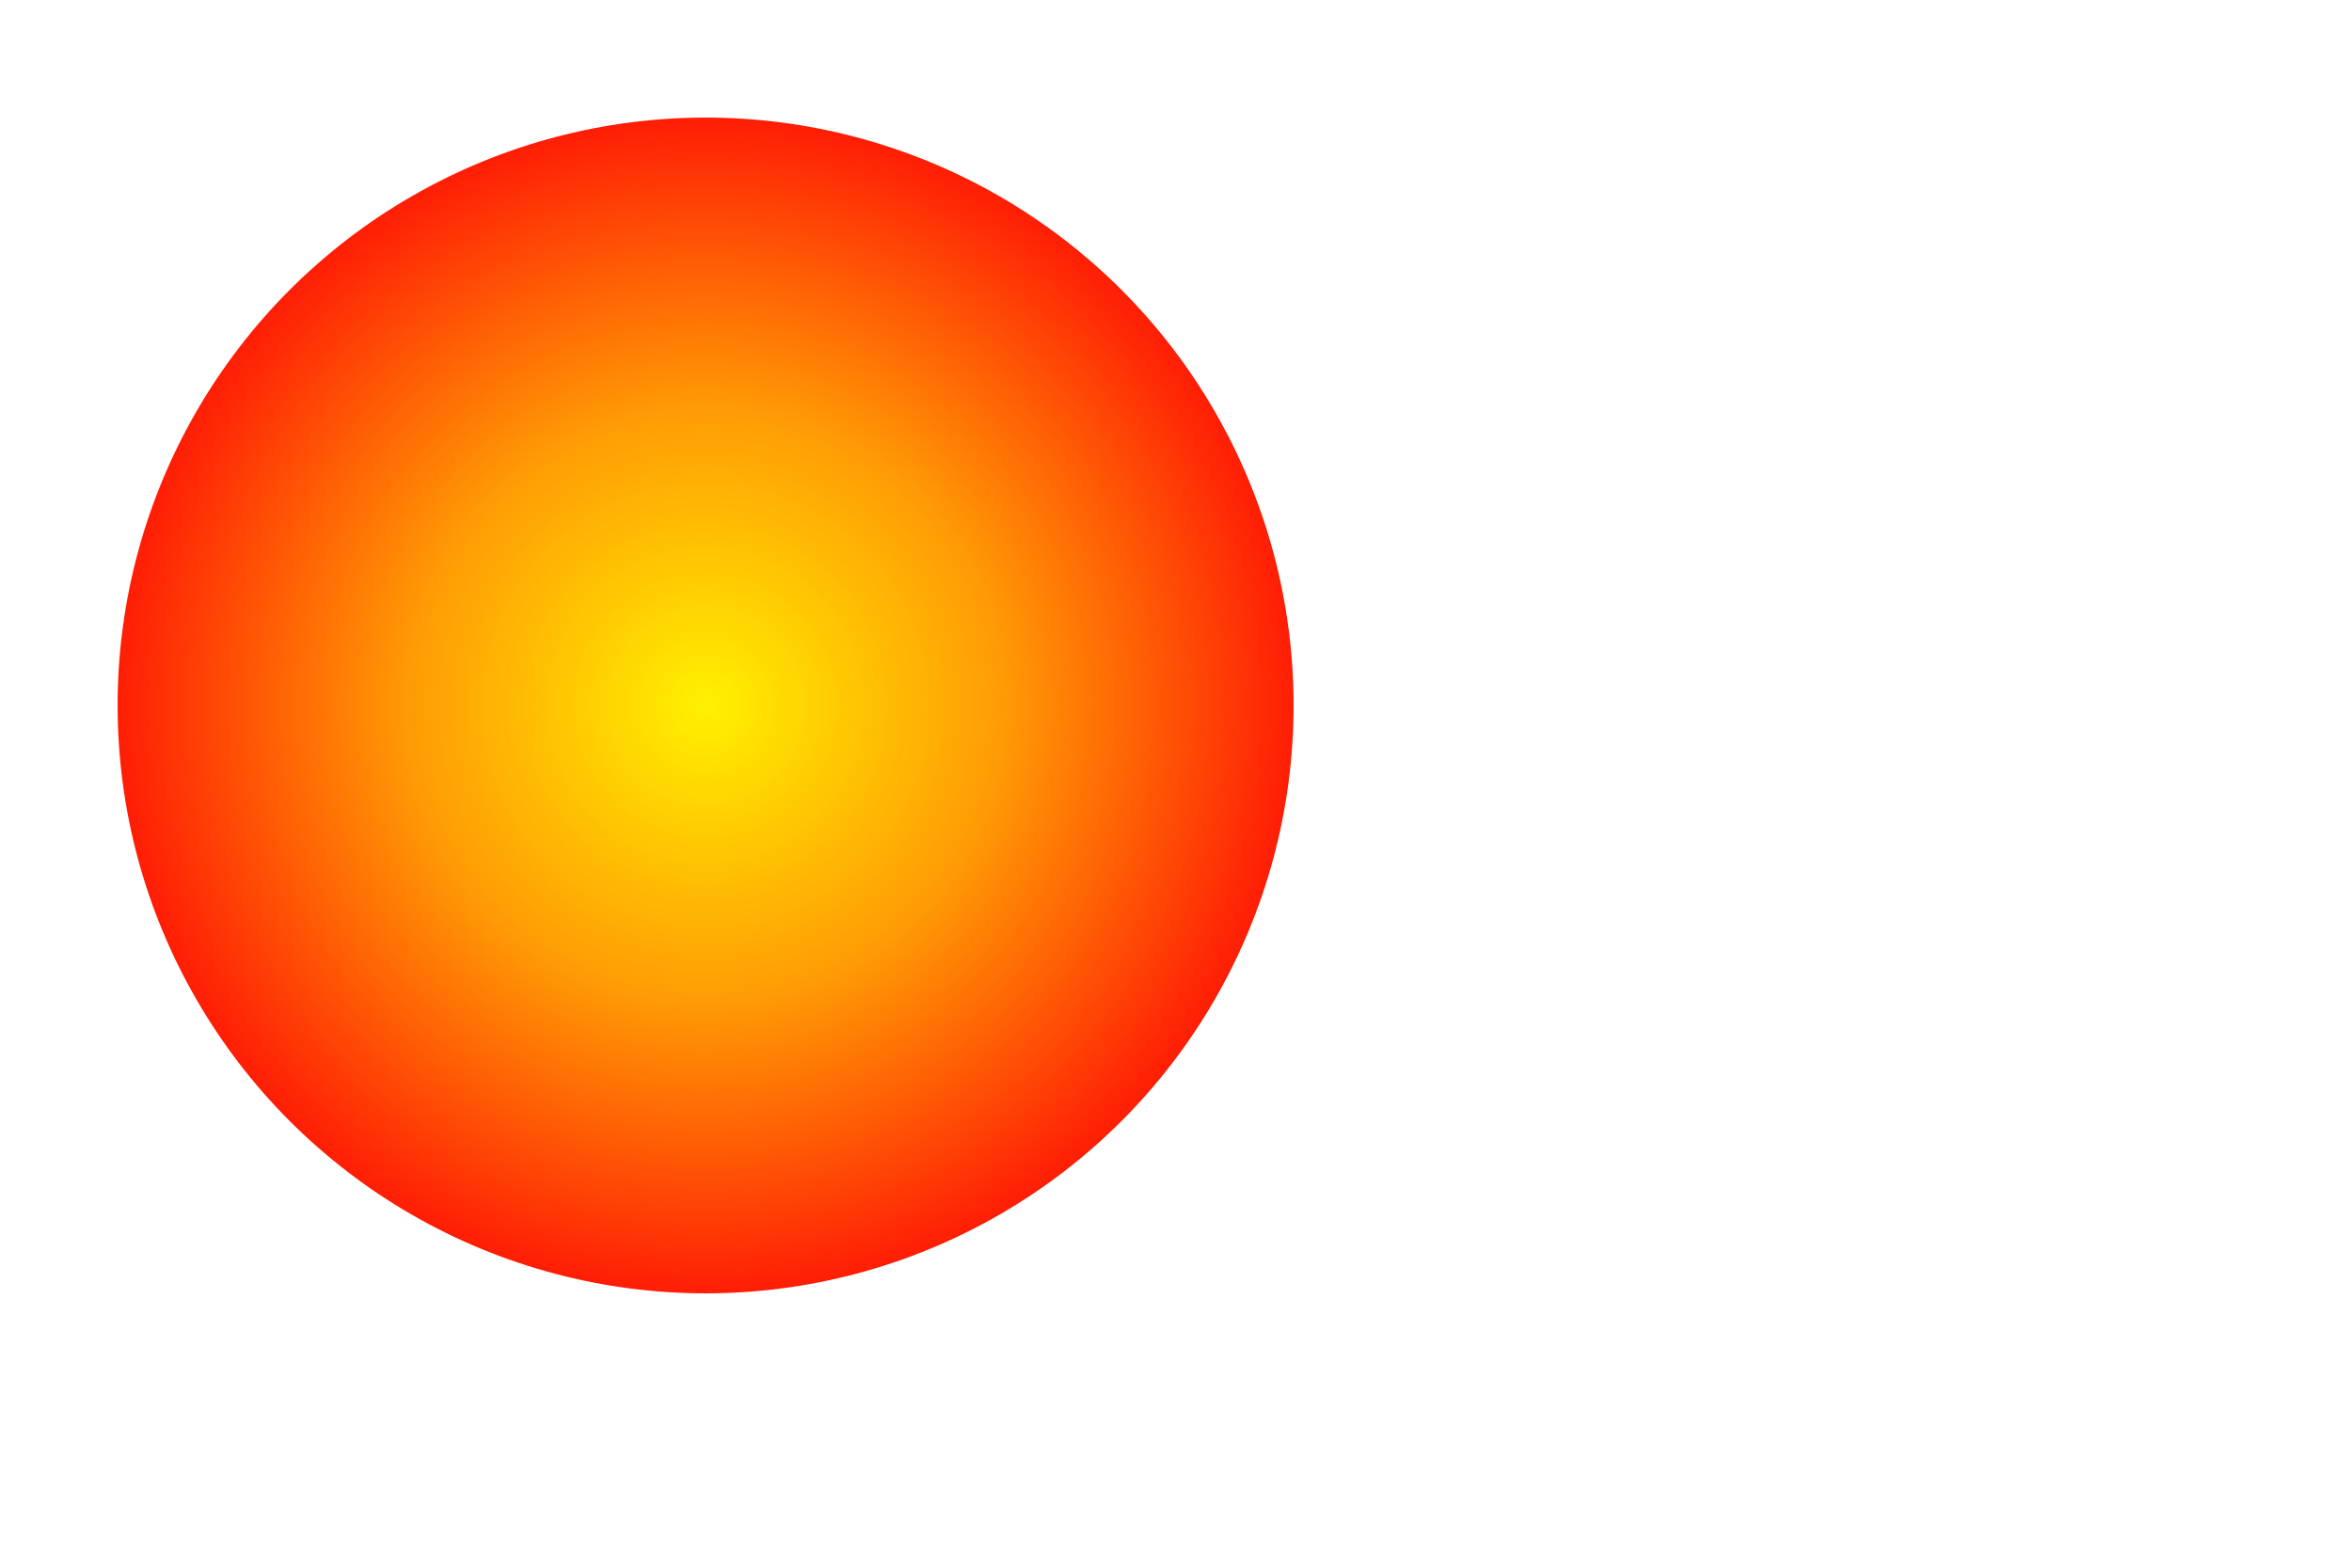 <?xml version='1.0' encoding='UTF-8' standalone='no'?>
<svg xmlns='http://www.w3.org/2000/svg' version='1.1' width='300' height='200'>
<defs>
	<radialGradient id='r4' cx='50%' cy='50%' r='50%' >
		<stop style='stop-color:#fff100' offset='0%' />
		<stop style='stop-color:#ff9900;stop-opacity:.98' offset='50%' />
		<stop style='stop-color:#ff1700;stop-opacity:.98' offset='100%' />
	</radialGradient>
	<filter id='f1' >
		<feGaussianBlur stdDeviation='8' />
	</filter>
</defs>
<circle cx='90' cy='90' r='75' style="fill:url(#r4);filter:url(#f1);" />
</svg>